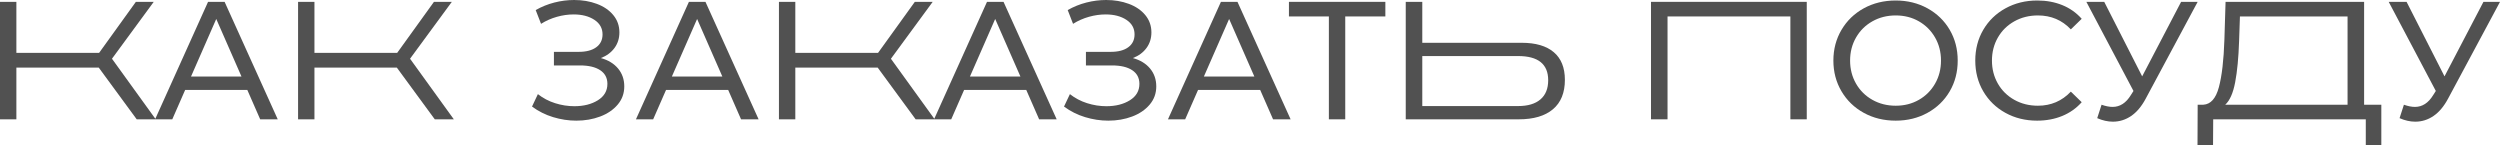 <?xml version="1.0" encoding="UTF-8"?> <svg xmlns="http://www.w3.org/2000/svg" width="837" height="49" viewBox="0 0 837 49" fill="none"><path d="M520.204 17.473C517.727 15.377 514.155 14.326 509.492 14.326H476.183V0.62H470.642V39.949H508.486C513.444 39.949 517.258 38.824 519.928 36.575C522.592 34.33 523.924 31.05 523.924 26.744C523.924 22.661 522.686 19.574 520.204 17.473ZM515.729 33.289C513.997 34.771 511.505 35.509 508.264 35.509H476.183V18.766H508.264C514.974 18.766 518.334 21.462 518.334 26.858C518.334 29.667 517.466 31.813 515.729 33.289Z" fill="#515151"></path><path d="M791.504 0.62H745.119L744.73 13.261C744.508 20.114 743.891 25.426 742.884 29.187C741.878 32.953 740.146 34.91 737.684 35.059H735.779L735.725 48.541H740.926L740.98 39.944H792.066V48.541H797.267V35.059H791.504V0.62ZM785.963 35.059H745.006C746.535 33.671 747.646 31.164 748.336 27.532C749.027 23.899 749.466 19.311 749.649 13.766L749.93 5.506H785.963V35.059Z" fill="#515151"></path><path d="M552.753 39.949H558.289V5.506H599.419V39.949H604.901V0.62H552.753V39.949Z" fill="#515151"></path><path d="M151.271 0.62H145.286L132.976 17.701H105.276V0.62H99.795V39.949H105.276V22.641H132.867L145.562 39.949H151.942L137.283 19.663L151.271 0.62Z" fill="#515151"></path><path d="M69.658 0.62L52.009 39.761L37.488 19.663L51.476 0.615H45.491L33.181 17.701H5.482V0.62H0V39.949H5.482V22.641H33.068L45.768 39.944H51.92H52.142H57.683L61.99 30.113H82.802L87.109 39.944H92.986L75.199 0.62H69.658ZM63.954 25.619L72.401 6.348L80.848 25.619H63.954Z" fill="#515151"></path><path d="M201.168 19.439C203.107 18.691 204.627 17.566 205.727 16.07C206.827 14.573 207.375 12.829 207.375 10.847C207.375 8.637 206.694 6.709 205.332 5.059C203.971 3.409 202.135 2.155 199.821 1.293C197.512 0.431 194.976 0 192.218 0C190.017 0 187.817 0.282 185.616 0.842C183.416 1.402 181.329 2.245 179.35 3.37L181.141 7.978C182.819 6.927 184.6 6.144 186.485 5.619C188.369 5.094 190.225 4.831 192.05 4.831C194.848 4.831 197.162 5.431 198.987 6.63C200.813 7.829 201.731 9.459 201.731 11.516C201.731 13.349 201.03 14.786 199.634 15.812C198.237 16.843 196.284 17.358 193.787 17.358H185.453V21.907H194.182C197.093 21.907 199.348 22.442 200.951 23.507C202.555 24.573 203.359 26.104 203.359 28.086C203.359 30.41 202.298 32.233 200.172 33.566C198.045 34.894 195.415 35.558 192.282 35.558C190.116 35.558 187.975 35.221 185.848 34.547C183.722 33.873 181.802 32.863 180.085 31.515L178.122 35.677C180.248 37.248 182.597 38.432 185.172 39.215C187.748 39.998 190.338 40.395 192.948 40.395C195.82 40.395 198.479 39.939 200.921 39.017C203.364 38.1 205.323 36.767 206.798 35.028C208.273 33.289 209.008 31.257 209.008 28.933C209.008 26.609 208.318 24.617 206.936 22.947C205.55 21.287 203.63 20.113 201.168 19.439Z" fill="#515151"></path><path d="M230.649 0.62L212.916 39.949H218.679L222.986 30.118H243.798L248.105 39.949H253.981L236.19 0.62H230.649ZM224.945 25.619L233.392 6.348L241.839 25.619H224.945Z" fill="#515151"></path><path d="M330.448 0.62L312.799 39.761L298.279 19.668L312.267 0.62H306.282L293.971 17.701H266.272V0.62H260.79V39.949H266.272V22.641H293.858L306.558 39.944H312.711H312.933H318.473L322.781 30.113H343.592L347.9 39.944H353.776L335.984 0.62H330.448ZM324.74 25.619L333.187 6.348L341.634 25.619H324.74Z" fill="#515151"></path><path d="M379.285 19.439C381.224 18.691 382.743 17.566 383.844 16.07C384.944 14.573 385.492 12.829 385.492 10.847C385.492 8.637 384.811 6.709 383.449 5.059C382.087 3.409 380.252 2.155 377.938 1.293C375.629 0.431 373.093 0 370.334 0C368.134 0 365.933 0.282 363.733 0.842C361.532 1.402 359.445 2.245 357.467 3.37L359.258 7.978C360.935 6.927 362.716 6.144 364.601 5.619C366.486 5.094 368.341 4.831 370.167 4.831C372.964 4.831 375.278 5.431 377.104 6.63C378.929 7.829 379.847 9.459 379.847 11.516C379.847 13.349 379.147 14.786 377.75 15.812C376.354 16.843 374.4 17.358 371.903 17.358H363.57V21.907H372.298C375.209 21.907 377.464 22.442 379.068 23.507C380.671 24.573 381.475 26.104 381.475 28.086C381.475 30.41 380.415 32.233 378.288 33.566C376.161 34.894 373.532 35.558 370.399 35.558C368.233 35.558 366.091 35.221 363.965 34.547C361.838 33.873 359.919 32.863 358.202 31.515L356.233 35.677C358.36 37.248 360.708 38.432 363.284 39.215C365.859 39.998 368.45 40.395 371.06 40.395C373.931 40.395 376.591 39.939 379.033 39.017C381.475 38.1 383.434 36.767 384.909 35.028C386.385 33.289 387.12 31.257 387.12 28.933C387.12 26.609 386.429 24.617 385.048 22.947C383.666 21.287 381.747 20.113 379.285 19.439Z" fill="#515151"></path><path d="M408.765 0.62L391.033 39.949H396.795L401.103 30.118H421.914L426.222 39.949H432.098L414.306 0.62H408.765ZM403.062 25.619L411.509 6.348L419.956 25.619H403.062Z" fill="#515151"></path><path d="M431.536 5.506H444.907V39.949H450.388V5.506H463.819V0.62H431.536V5.506Z" fill="#515151"></path><path d="M645.315 2.78C642.142 1.041 638.6 0.169 634.687 0.169C630.735 0.169 627.173 1.041 624 2.78C620.828 4.525 618.341 6.928 616.53 10C614.719 13.072 613.817 16.501 613.817 20.282C613.817 24.068 614.719 27.492 616.53 30.564C618.341 33.636 620.828 36.044 624 37.784C627.168 39.523 630.73 40.395 634.687 40.395C638.605 40.395 642.147 39.523 645.315 37.784C648.483 36.039 650.964 33.646 652.755 30.594C654.546 27.541 655.44 24.102 655.44 20.282C655.44 16.462 654.546 13.028 652.755 9.97C650.964 6.923 648.483 4.525 645.315 2.78ZM647.861 28.007C646.539 30.311 644.728 32.12 642.434 33.428C640.139 34.741 637.559 35.395 634.687 35.395C631.816 35.395 629.215 34.741 626.882 33.428C624.553 32.115 622.722 30.311 621.4 28.007C620.078 25.703 619.412 23.131 619.412 20.282C619.412 17.438 620.073 14.861 621.4 12.557C622.722 10.253 624.553 8.449 626.882 7.136C629.211 5.823 631.816 5.169 634.687 5.169C637.559 5.169 640.144 5.823 642.434 7.136C644.728 8.449 646.534 10.253 647.861 12.557C649.183 14.861 649.844 17.438 649.844 20.282C649.844 23.131 649.183 25.703 647.861 28.007Z" fill="#515151"></path><path d="M674.406 7.136C676.754 5.823 679.384 5.169 682.295 5.169C686.696 5.169 690.367 6.725 693.318 9.832L696.954 6.294C695.163 4.272 693.002 2.746 690.466 1.715C687.93 0.684 685.132 0.169 682.073 0.169C678.155 0.169 674.613 1.041 671.445 2.78C668.273 4.525 665.796 6.918 664.005 9.97C662.214 13.023 661.321 16.462 661.321 20.282C661.321 24.102 662.214 27.541 664.005 30.594C665.796 33.646 668.263 36.044 671.416 37.784C674.568 39.523 678.101 40.395 682.019 40.395C685.078 40.395 687.885 39.87 690.436 38.824C692.992 37.774 695.163 36.238 696.954 34.216L693.318 30.678C690.332 33.824 686.662 35.395 682.295 35.395C679.384 35.395 676.754 34.741 674.406 33.428C672.057 32.115 670.217 30.311 668.894 28.007C667.572 25.703 666.906 23.131 666.906 20.282C666.906 17.438 667.567 14.861 668.894 12.557C670.217 10.253 672.052 8.449 674.406 7.136Z" fill="#515151"></path><path d="M730.234 0.62L717.198 25.564L704.498 0.62H698.513L714.287 30.455L713.394 31.858C711.79 34.479 709.758 35.792 707.296 35.792C706.215 35.792 704.981 35.549 703.605 35.063L702.149 39.558C703.94 40.346 705.692 40.737 707.409 40.737C709.61 40.737 711.642 40.098 713.507 38.829C715.372 37.556 716.996 35.628 718.377 33.042L735.774 0.625H730.234V0.62Z" fill="#515151"></path><path d="M831.459 0.62L818.423 25.564L805.723 0.62H799.739L815.512 30.455L814.619 31.858C813.016 34.479 810.983 35.792 808.521 35.792C807.44 35.792 806.207 35.549 804.83 35.063L803.375 39.558C805.166 40.346 806.917 40.737 808.635 40.737C810.835 40.737 812.868 40.098 814.733 38.829C816.598 37.556 818.221 35.628 819.603 33.042L837 0.625H831.459V0.62Z" fill="#515151"></path></svg> 